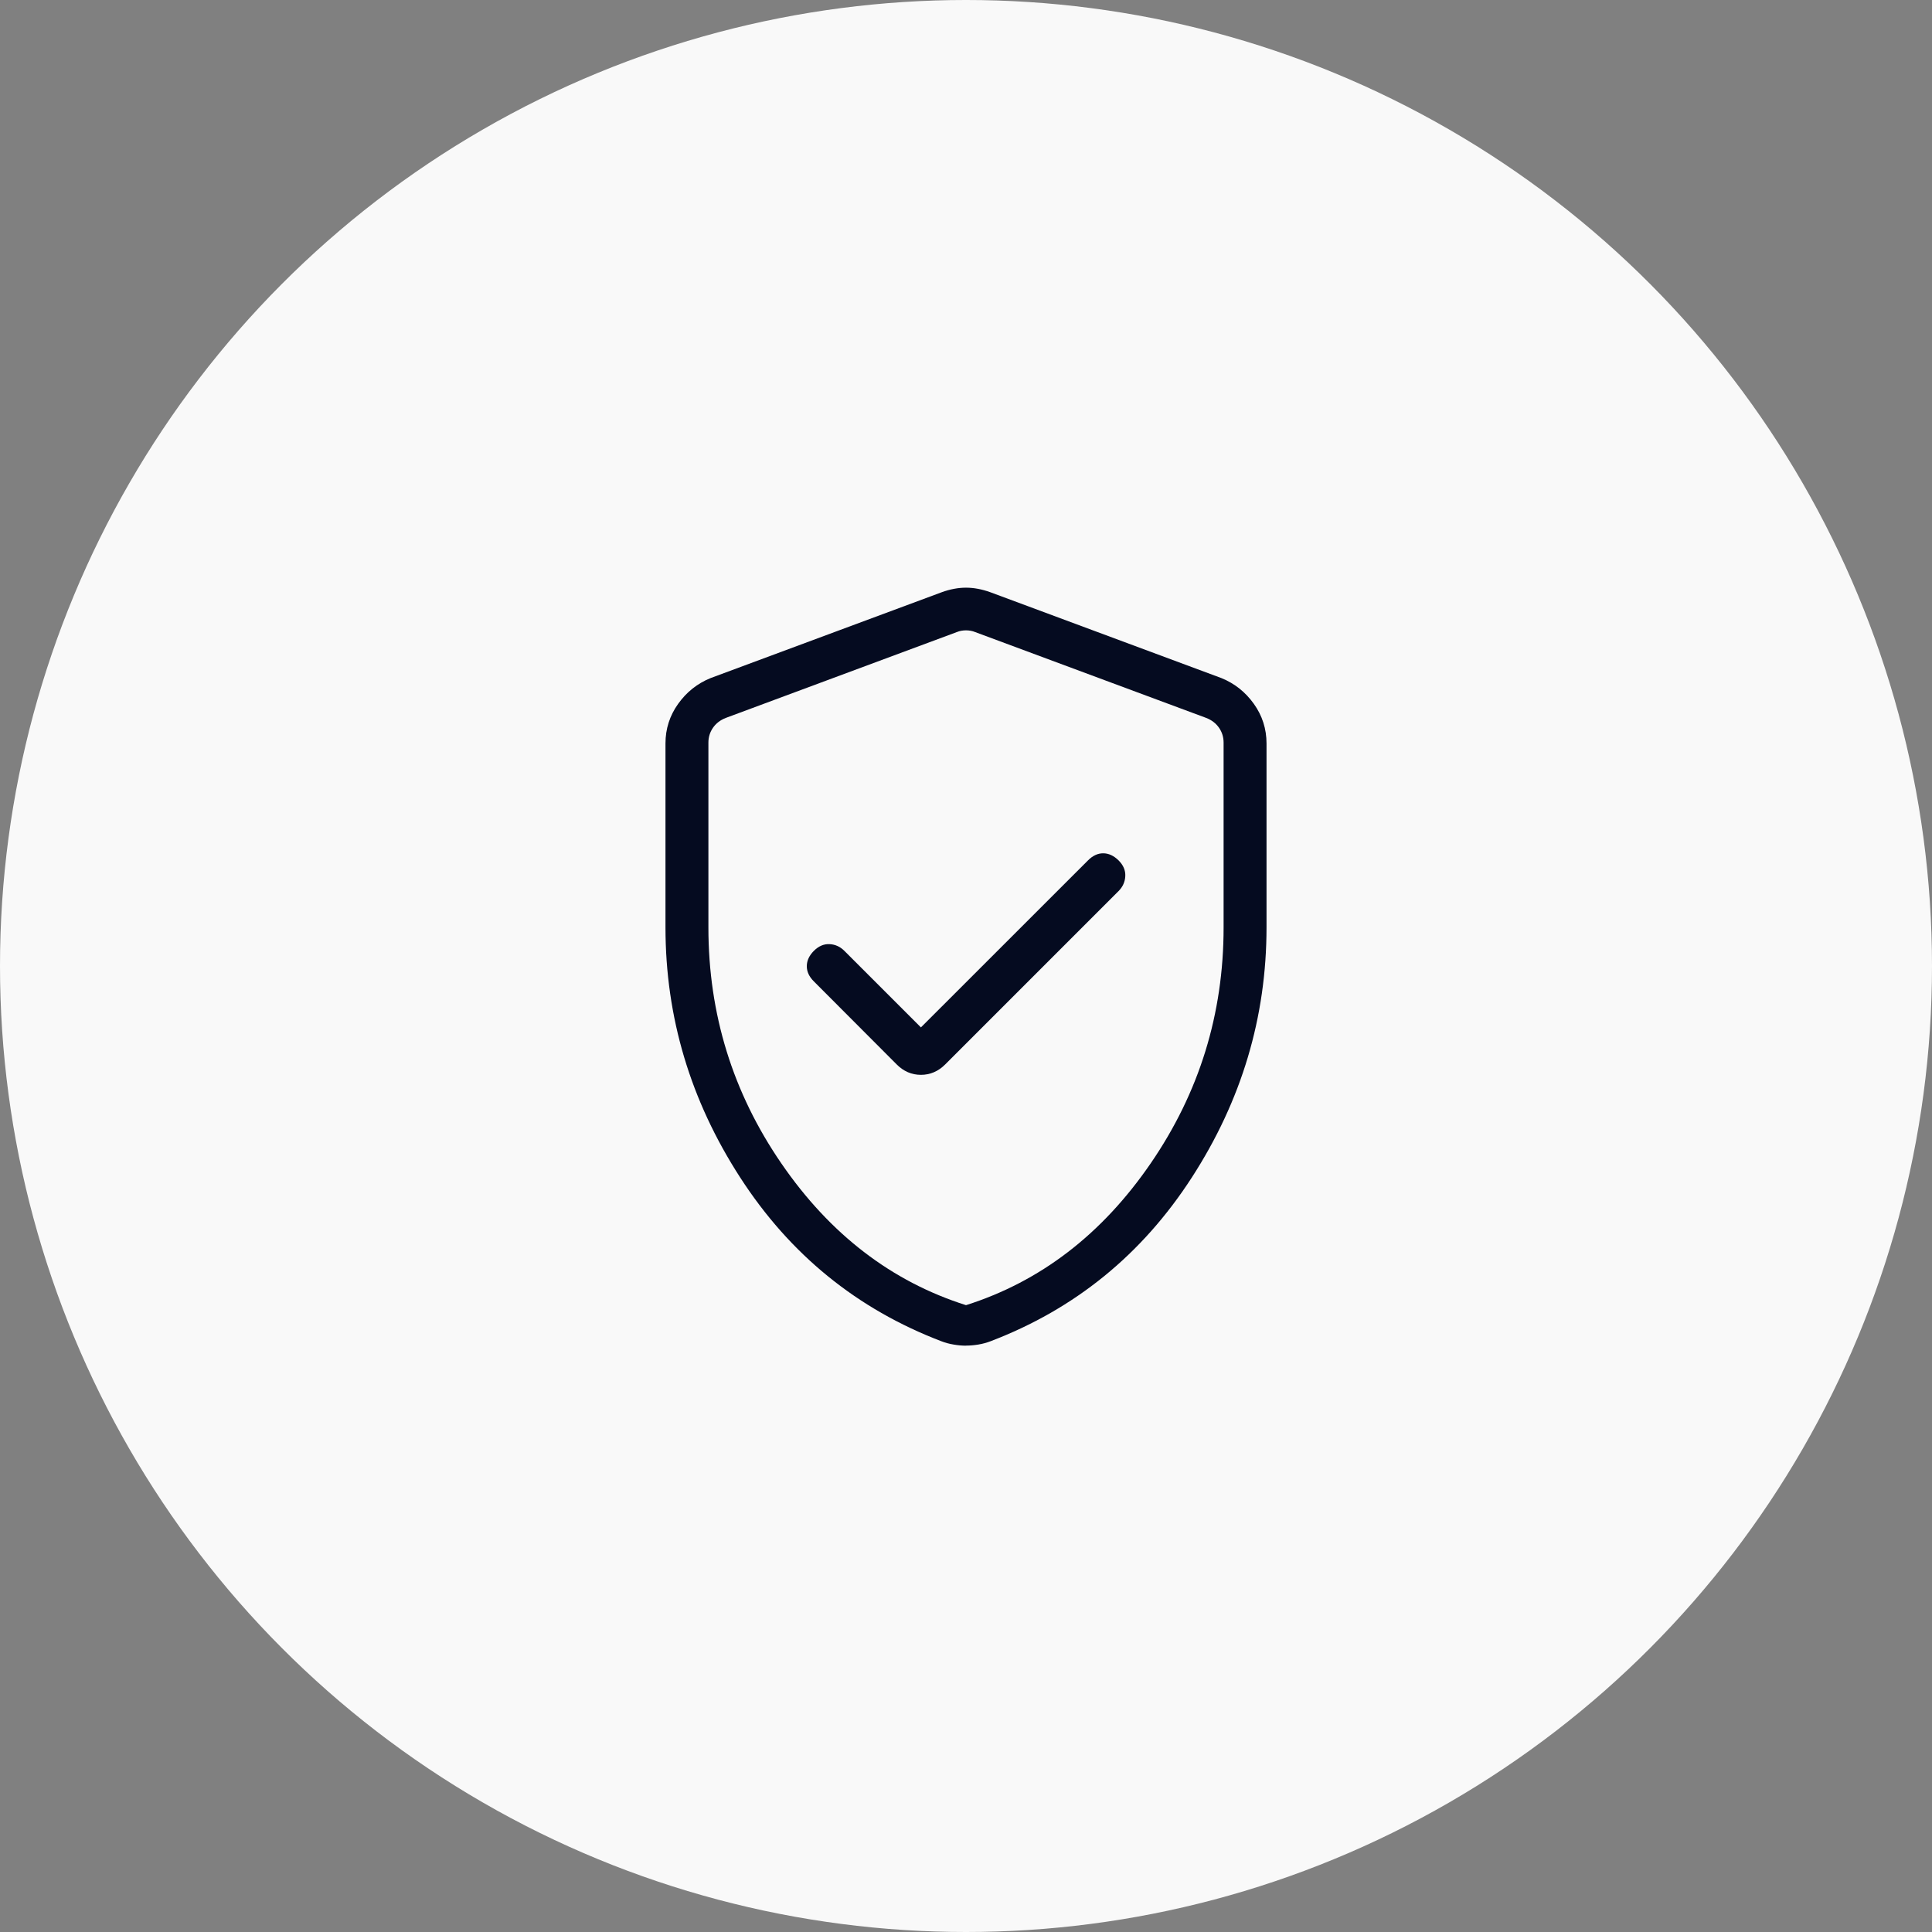 <svg width="60" height="60" viewBox="0 0 60 60" fill="none" xmlns="http://www.w3.org/2000/svg">
<rect x="0" y="0" width="60" height="60" fill="#808080" stroke="none"/>
<circle cx="30" cy="30" r="30" fill="#F9F9F9"/>
<g clip-path="url(#clip0_96_3394)">
<path d="M28.6 31.907L26.221 29.528C26.091 29.398 25.937 29.329 25.761 29.321C25.585 29.313 25.424 29.382 25.277 29.528C25.131 29.674 25.057 29.832 25.056 30.004C25.055 30.176 25.129 30.334 25.277 30.48L27.847 33.056C28.062 33.272 28.313 33.38 28.6 33.38C28.887 33.38 29.139 33.272 29.355 33.056L34.739 27.672C34.868 27.542 34.938 27.388 34.947 27.209C34.956 27.031 34.886 26.868 34.739 26.721C34.591 26.575 34.432 26.501 34.263 26.5C34.093 26.499 33.935 26.573 33.788 26.721L28.6 31.907ZM30 41.791C29.879 41.791 29.752 41.78 29.619 41.757C29.485 41.735 29.36 41.702 29.244 41.657C26.619 40.657 24.533 38.96 22.987 36.568C21.44 34.176 20.667 31.587 20.667 28.8V23.089C20.667 22.636 20.798 22.226 21.06 21.859C21.322 21.492 21.658 21.225 22.067 21.059L29.247 18.392C29.506 18.298 29.757 18.251 30 18.251C30.243 18.251 30.494 18.298 30.755 18.392L37.933 21.059C38.342 21.225 38.678 21.492 38.94 21.859C39.202 22.226 39.333 22.636 39.333 23.089V28.8C39.333 31.587 38.56 34.176 37.013 36.568C35.467 38.96 33.381 40.656 30.756 41.656C30.64 41.7 30.516 41.734 30.383 41.756C30.249 41.778 30.122 41.789 30 41.789M30 40.533C32.311 39.8 34.222 38.333 35.733 36.133C37.244 33.933 38 31.489 38 28.8V23.064C38 22.893 37.953 22.74 37.859 22.603C37.765 22.466 37.633 22.364 37.461 22.296L30.283 19.629C30.197 19.594 30.103 19.576 30 19.576C29.897 19.576 29.803 19.594 29.717 19.629L22.539 22.296C22.367 22.364 22.235 22.466 22.141 22.603C22.047 22.74 22 22.893 22 23.064V28.8C22 31.489 22.756 33.933 24.267 36.133C25.778 38.333 27.689 39.8 30 40.533Z" fill="#050B20"/>
</g>
<defs>
<clipPath id="clip0_96_3394">
<rect width="32" height="32" fill="white" transform="translate(14 14)"/>
</clipPath>
</defs>
</svg>
